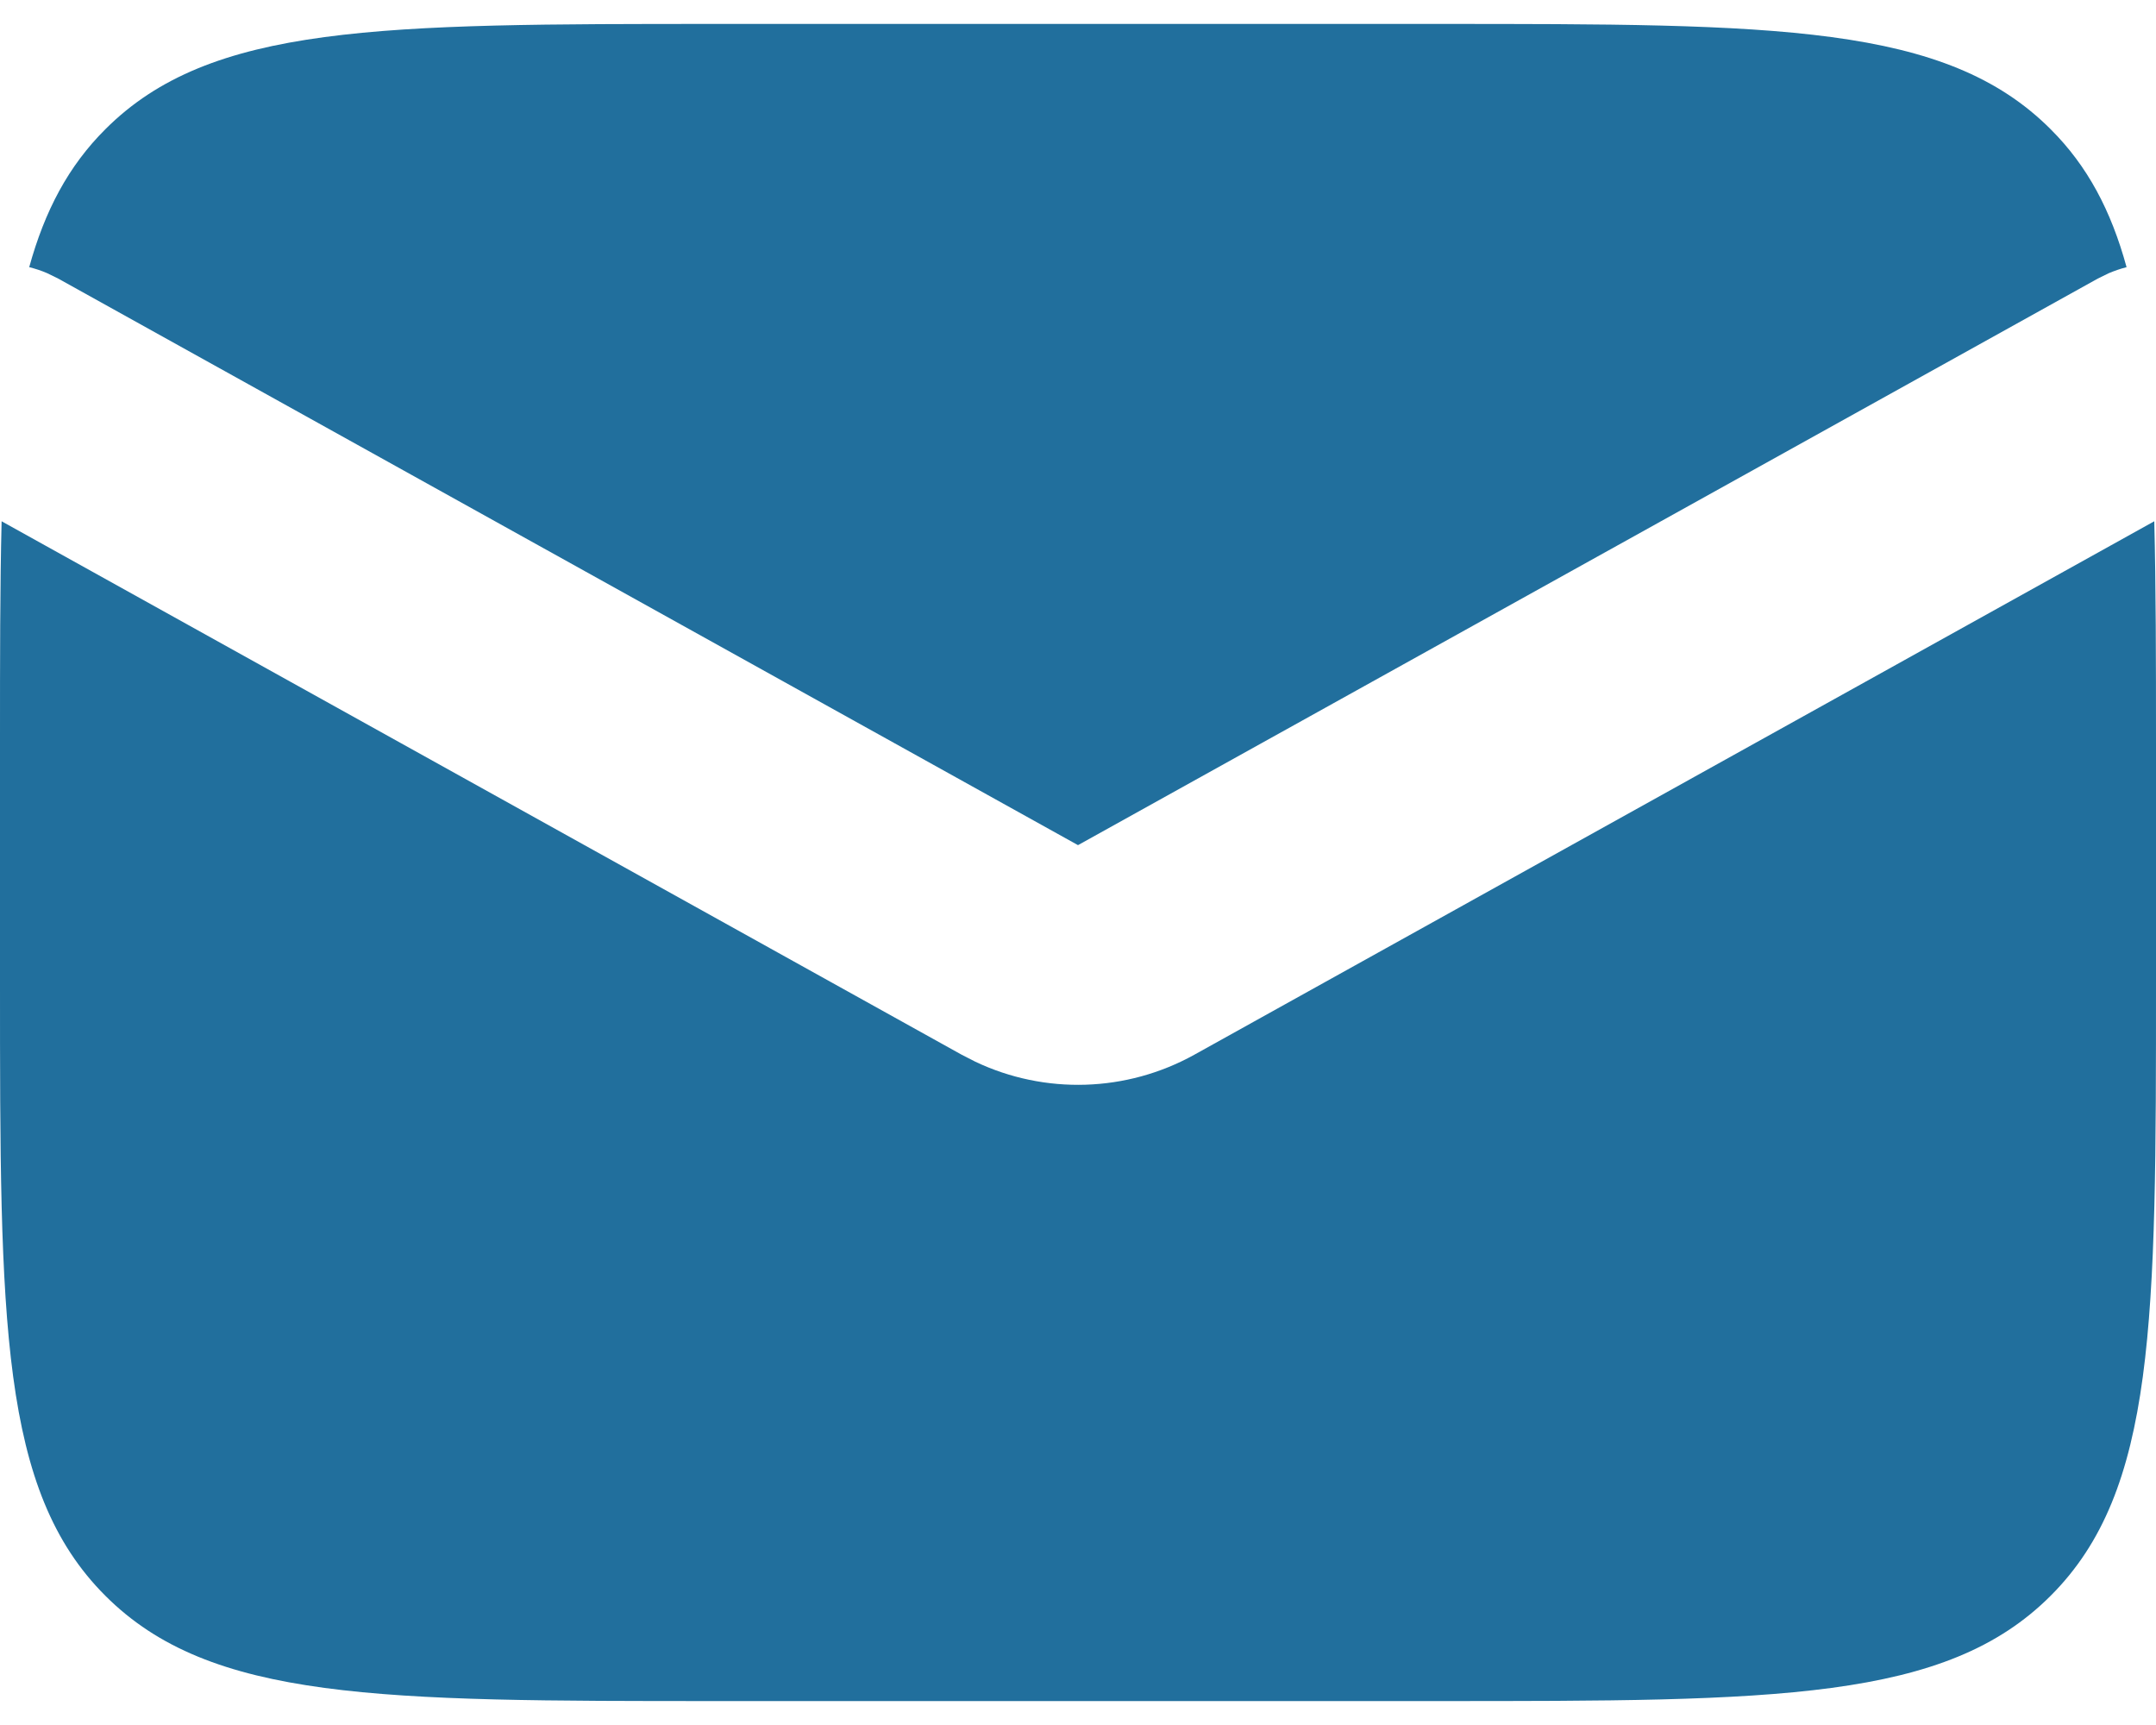 <svg xmlns="http://www.w3.org/2000/svg" fill="none" viewBox="0 0 20 16" height="16" width="20">
<path fill="#216F9D" d="M19.984 4.835C19.999 5.433 20 6.114 20 6.889V9.111C20 12.254 20 13.825 19.023 14.801C18.047 15.778 16.476 15.778 13.333 15.778H6.667C3.524 15.778 1.953 15.778 0.977 14.801C0 13.825 3.76047e-10 12.254 3.76047e-10 9.111V6.889C3.76047e-10 6.114 -2.73232e-05 5.433 0.015 4.835L8.921 9.783L9.048 9.848C9.693 10.154 10.45 10.132 11.079 9.783L19.984 4.835ZM13.333 0.222C16.476 0.222 18.047 0.222 19.023 1.199C19.364 1.539 19.583 1.952 19.727 2.478C19.672 2.492 19.617 2.511 19.562 2.534L19.46 2.584L10 7.839L0.54 2.584L0.438 2.534C0.383 2.51 0.327 2.492 0.271 2.478C0.416 1.952 0.636 1.539 0.977 1.199C1.953 0.222 3.524 0.222 6.667 0.222H13.333Z"></path>
</svg>
